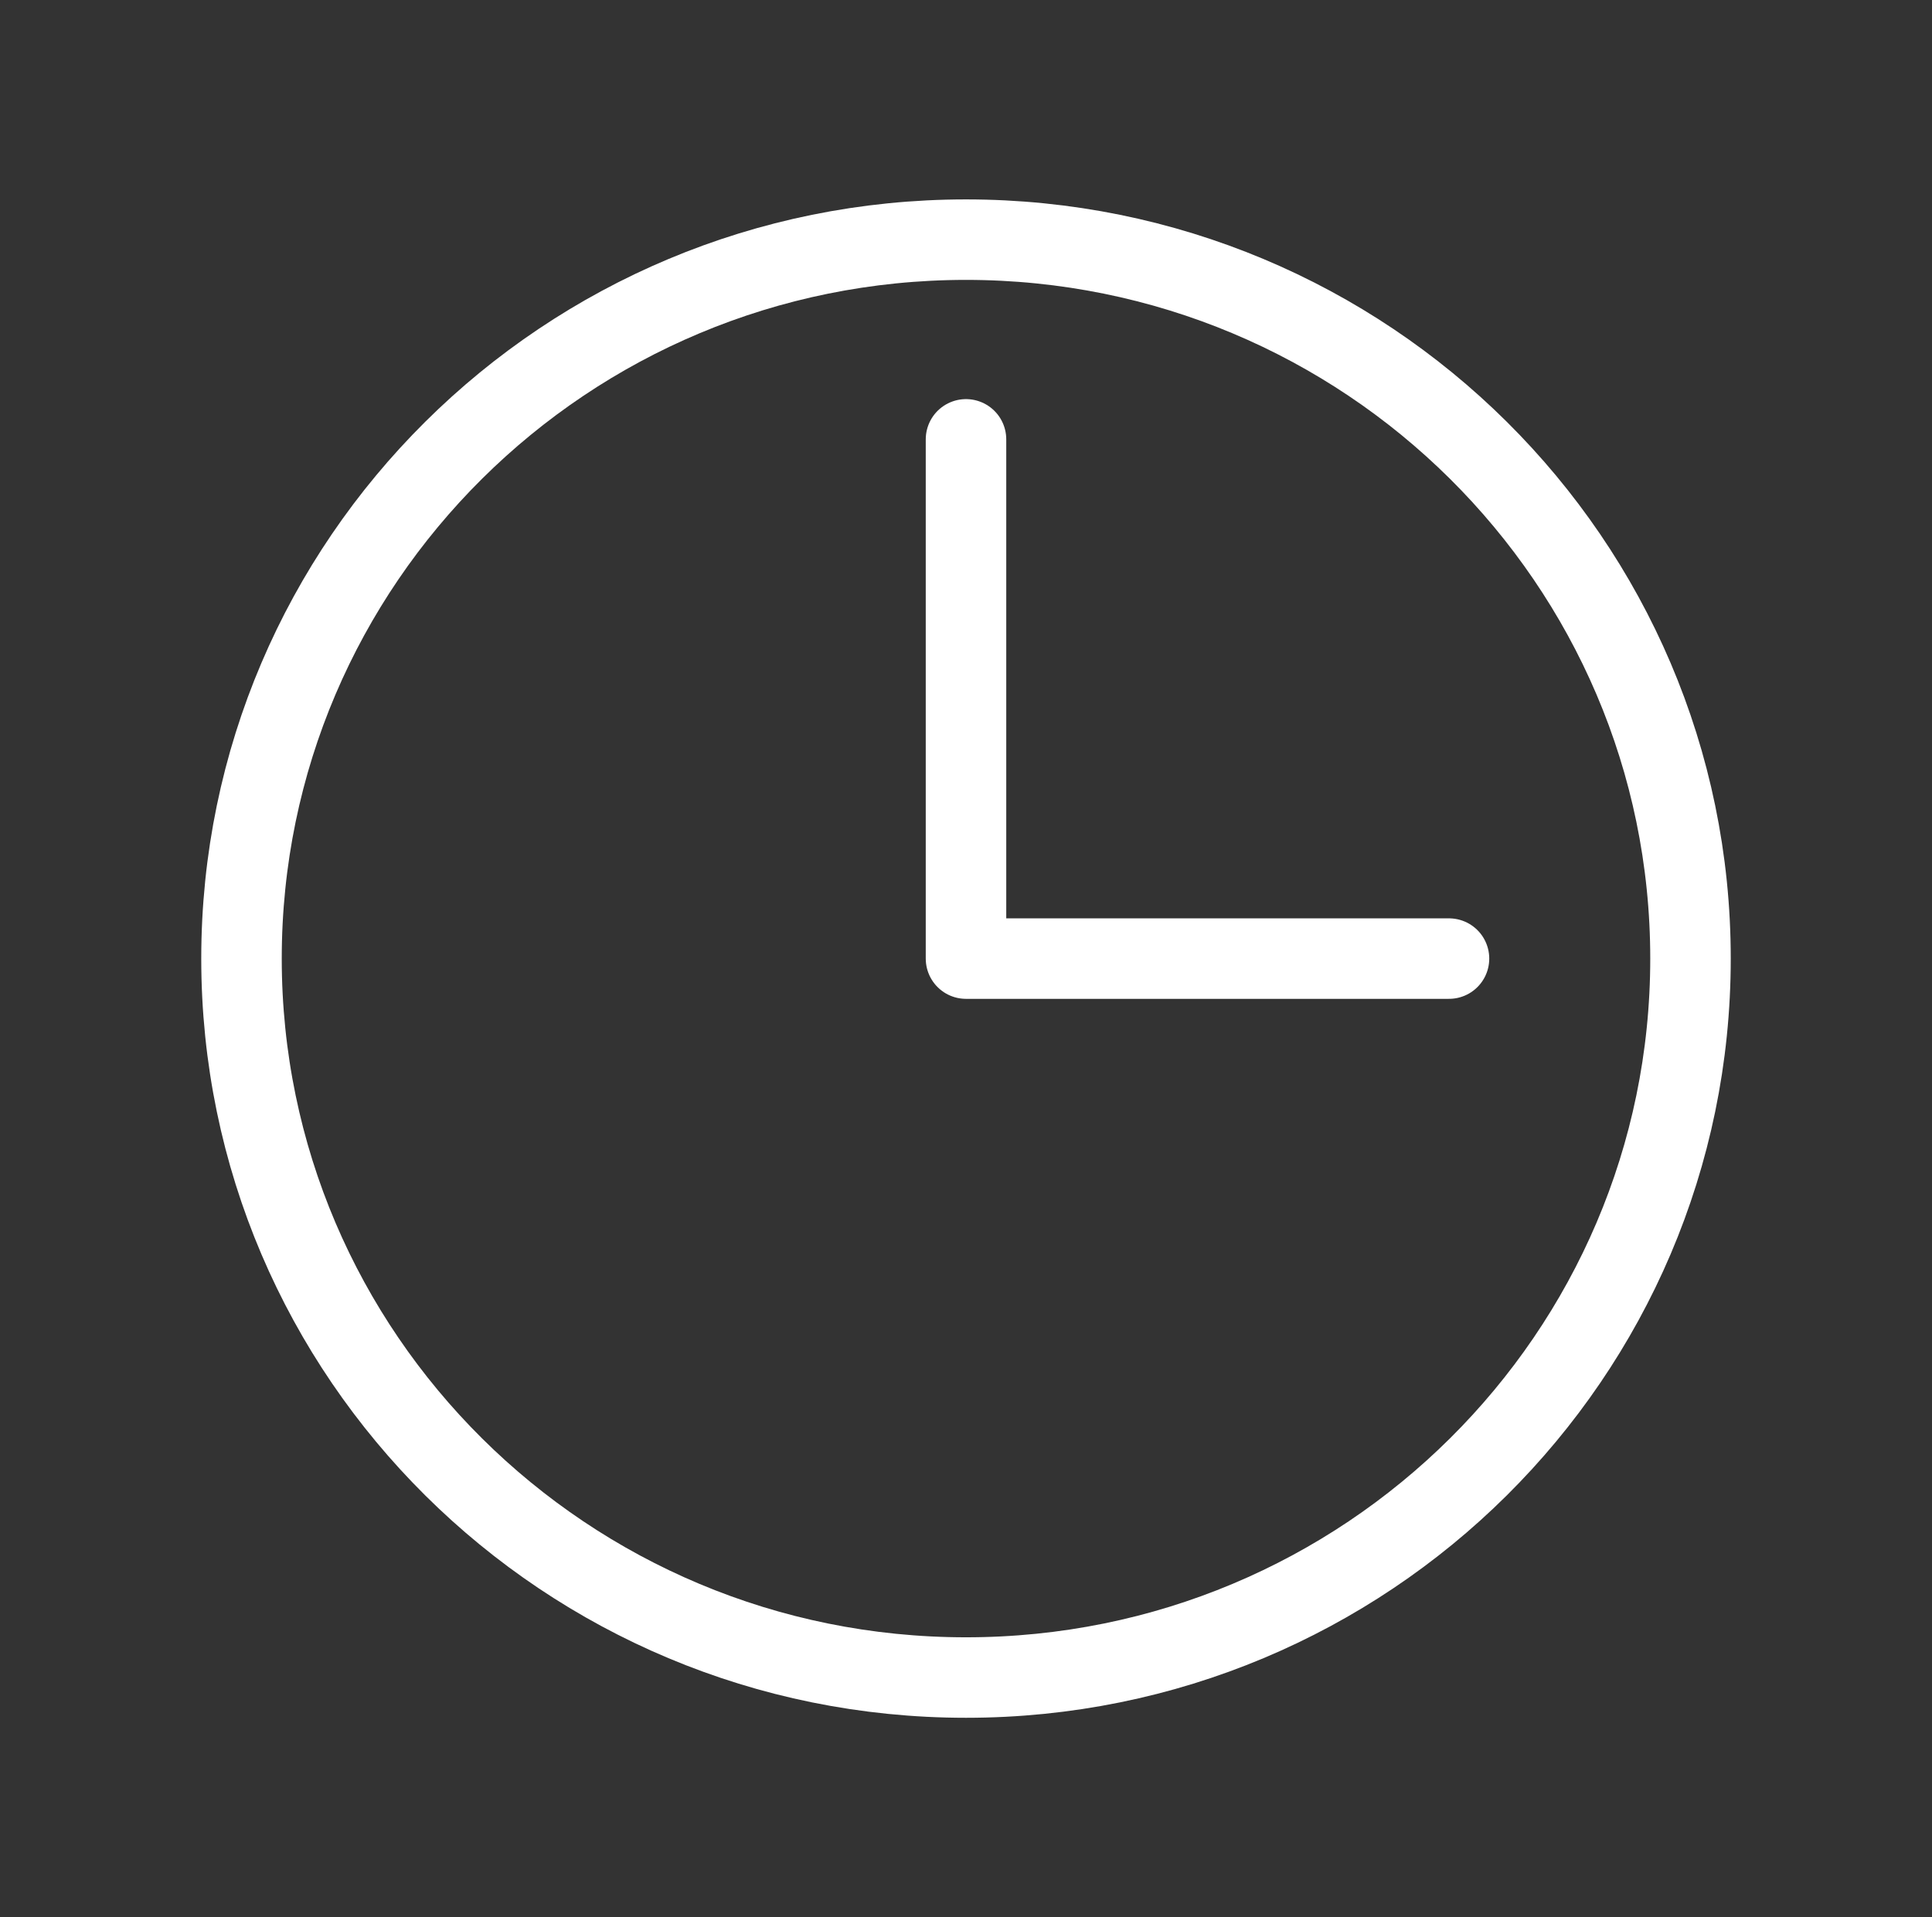 <?xml version="1.0" encoding="UTF-8"?> <svg xmlns="http://www.w3.org/2000/svg" width="800" height="794" viewBox="0 0 800 794" fill="none"><rect x="0" y="0" width="800" height="794" fill="#333333" stroke="none"/> <path d="M400 694.75C565.685 694.75 700 561.443 700 397C700 232.557 565.685 99.25 400 99.25C234.315 99.25 100 232.557 100 397C100 561.443 234.315 694.75 400 694.75Z" stroke="white" stroke-width="33.333" stroke-linecap="round" stroke-linejoin="round"></path> <path d="M400 181.958V397H600" stroke="white" stroke-width="33.333" stroke-linecap="round" stroke-linejoin="round"></path> </svg> 
